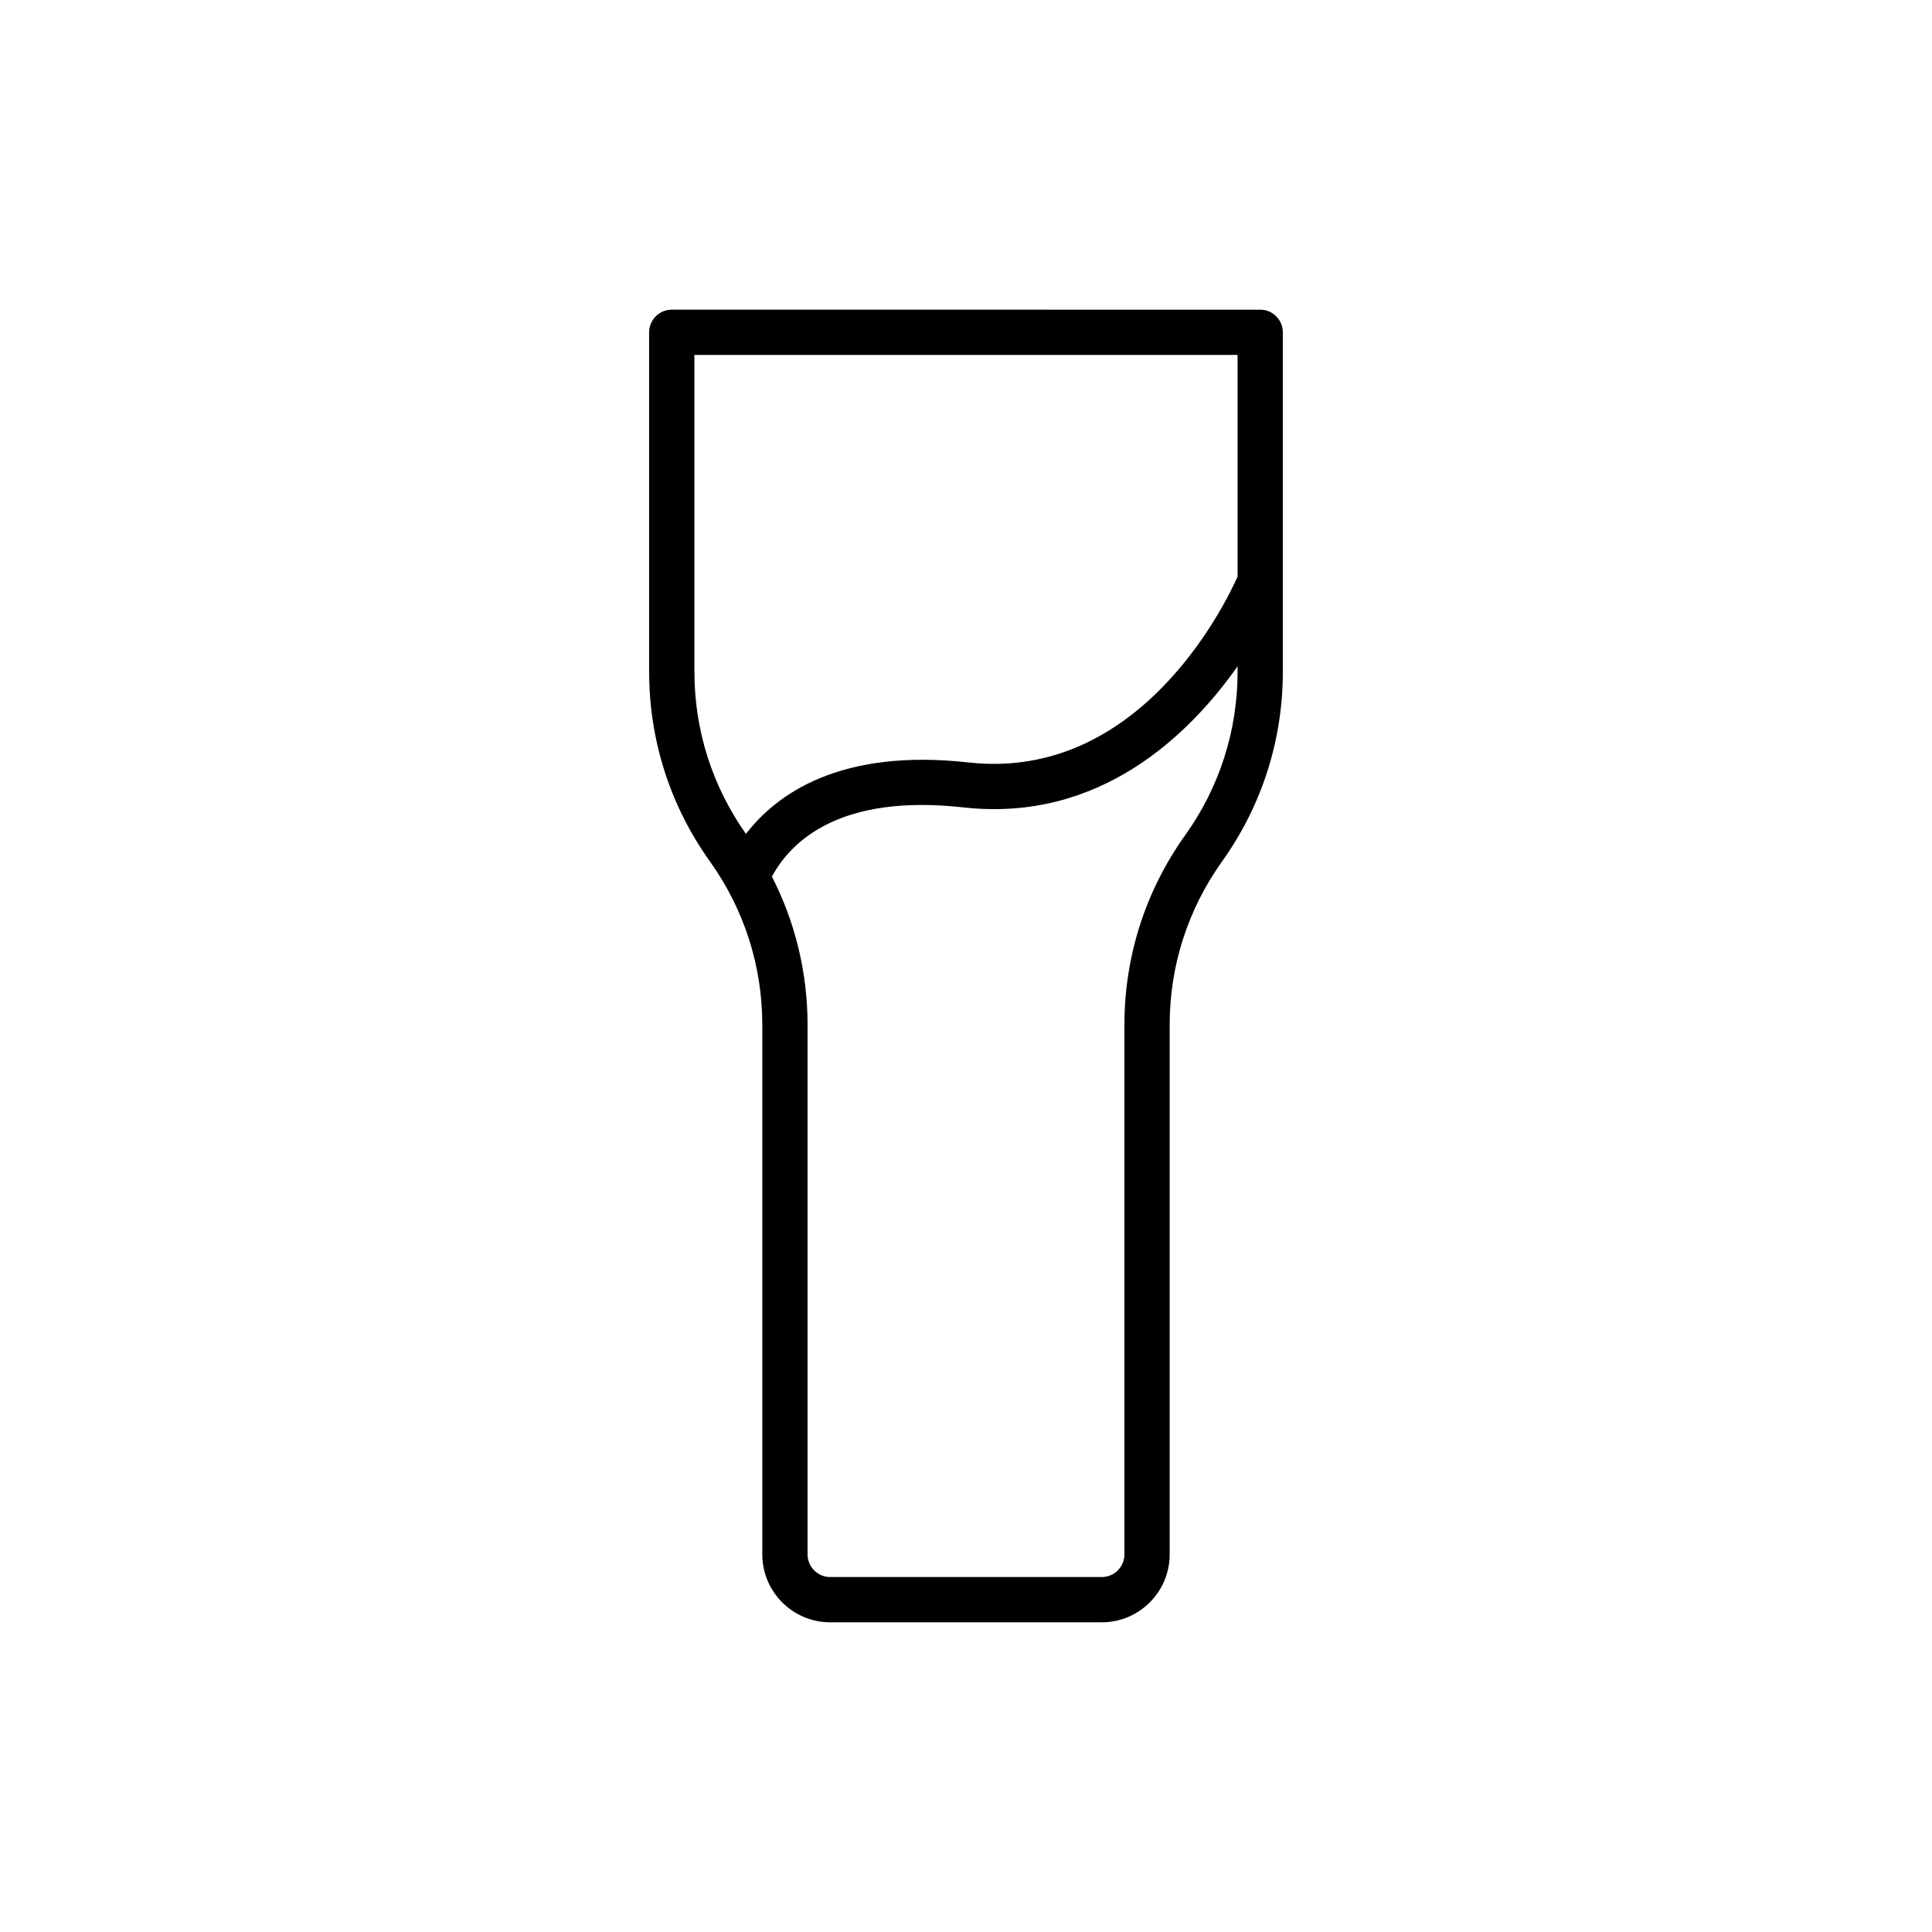 <?xml version="1.0" encoding="UTF-8"?>
<!-- Uploaded to: SVG Repo, www.svgrepo.com, Generator: SVG Repo Mixer Tools -->
<svg fill="#000000" width="800px" height="800px" version="1.1" viewBox="144 144 512 512" xmlns="http://www.w3.org/2000/svg">
 <path d="m364.01 573.93h71.973c9.922 0 17.992-8.074 17.992-17.992v-140.33c0-15.617 4.797-30.594 13.879-43.305 10.539-14.758 16.109-32.145 16.109-50.277v-89.965c0-3.312-2.688-5.996-5.996-5.996l-155.94-0.004c-3.312 0-5.996 2.688-5.996 5.996v89.965c0 18.133 5.57 35.52 16.109 50.273 9.082 12.715 13.879 27.691 13.879 43.312v140.33c0 9.918 8.074 17.992 17.992 17.992zm94.082-208.6c-10.539 14.754-16.109 32.141-16.109 50.277v140.33c0 3.305-2.691 5.996-5.996 5.996h-71.977c-3.305 0-5.996-2.691-5.996-5.996v-140.33c0-13.812-3.25-27.188-9.453-39.305 5.109-9.43 18.082-21.977 50.777-18.328 36.078 4.012 59.82-19.215 72.633-37.402v1.453c0 15.617-4.801 30.594-13.879 43.305zm-130.07-43.305v-83.969h143.95v58.742c-3.273 7.371-26.008 54.316-71.312 49.258-34.02-3.797-50.883 8.41-58.977 18.941-8.926-12.641-13.656-27.484-13.656-42.973z"/>
</svg>